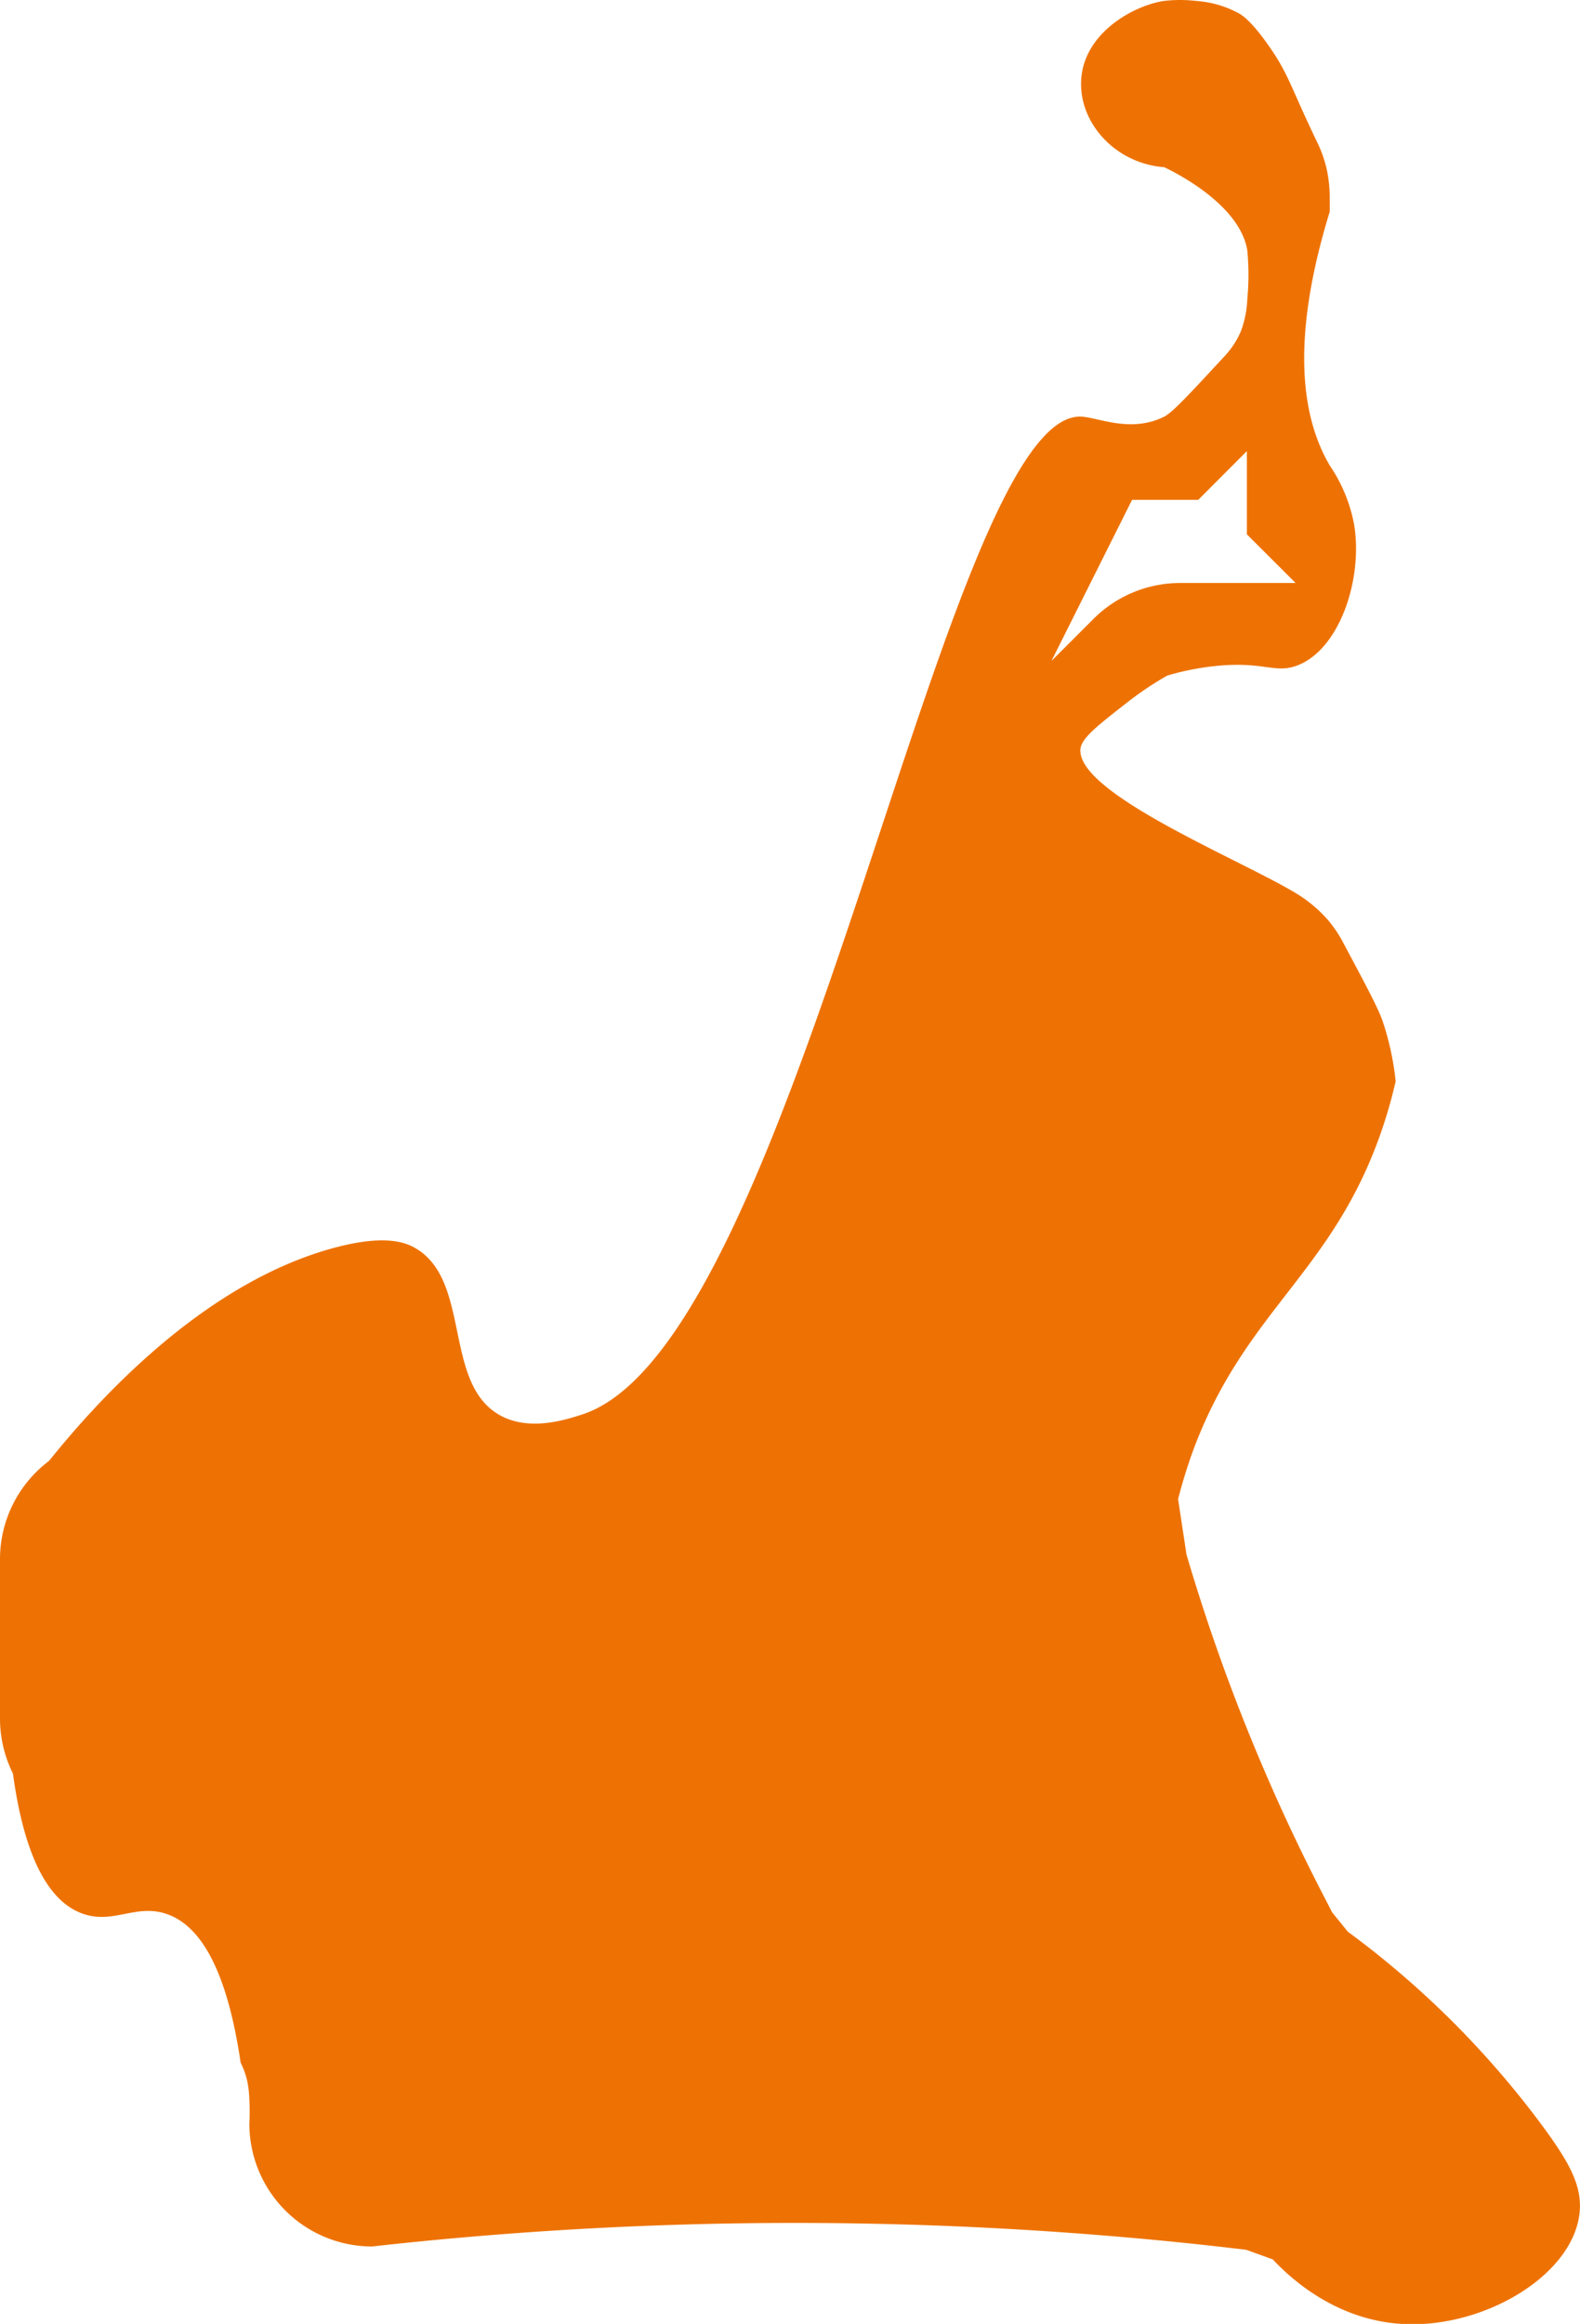 <svg id="Calque_1" data-name="Calque 1" xmlns="http://www.w3.org/2000/svg" viewBox="0 0 188.39 277"><defs><style>.cls-1{fill:#ee7203;}</style></defs><title>head-fiches-pays-cm</title><path id="CM" class="cls-1" d="M162.87,236.32a229.4,229.4,0,0,1-16-40c-.33-2.2-.67-4.4-1-6.6a60,60,0,0,1,2-6.36c6.15-16,16-20.5,21.87-36.45a57,57,0,0,0,2.07-7,33.3,33.3,0,0,0-1.53-7.1c-.52-1.53-1.87-4.08-4.59-9.16a14.8,14.8,0,0,0-2.11-3.14,16.38,16.38,0,0,0-2.86-2.5c-5.64-3.82-26.88-12.13-26.5-17.66.09-1.3,1.94-2.75,5.63-5.63a38.19,38.19,0,0,1,4.74-3.17,32,32,0,0,1,5.6-1.12c5.79-.62,7.08.86,9.66,0,5.14-1.7,8.12-10.22,7-16.92a18.61,18.61,0,0,0-2.9-7c-3-5.11-5-14,0-30.25,0-.75,0-1.38,0-1.84a16.66,16.66,0,0,0-.39-3.36,15.41,15.41,0,0,0-1.16-3.19c-3.17-6.6-3.33-7.94-5.63-11.25-2.08-3-3.21-3.74-3.65-4A12.57,12.57,0,0,0,148,11.14a16.38,16.38,0,0,0-3.79,0c-3.52.49-9.92,3.87-9.91,9.91,0,4.9,4.23,9.47,9.91,9.91.62.29,9,4.23,9.91,9.92a30.65,30.65,0,0,1,0,5.8,12.25,12.25,0,0,1-.75,3.8,10.37,10.37,0,0,1-2.15,3.21c-4,4.32-6,6.49-7,7-4,2-7.87.09-9.91,0C117.94,60,100.74,171.33,74.78,179.64c-2.08.67-6.41,2.05-9.91,0-6.62-3.88-3.3-15.94-9.91-19.82-1.21-.71-3.7-1.71-9.92,0-15.63,4.29-28.23,18.42-33.79,25.34A14.65,14.65,0,0,0,5.4,196.87v19a14.7,14.7,0,0,0,1.54,6.55c.95,6.93,3.07,14.9,8.37,16.73,3.62,1.25,6.28-1.21,9.91,0,3.26,1.09,7,5,8.87,17.73a10,10,0,0,1,.78,2.16,12.35,12.35,0,0,1,.26,2.28,25.67,25.67,0,0,1,0,2.85,14.65,14.65,0,0,0,14.63,14.63,454.16,454.16,0,0,1,100.86,0l3.36.39,3.18,1.15c1.7,1.82,7.17,7.2,15.39,7.69,9.61.59,20.25-5.66,21.17-13.08.39-3.15-1-5.88-4.28-10.35a110,110,0,0,0-23.33-23.32l-1.87-2.3C163.78,238.08,163.32,237.2,162.87,236.32ZM140.38,70.61h7.89l5.8-5.81v9.92l5.81,5.8H146.12a14.63,14.63,0,0,0-10.35,4.29l-5,5Z" transform="translate(-5.4 -11.03)"/></svg>
